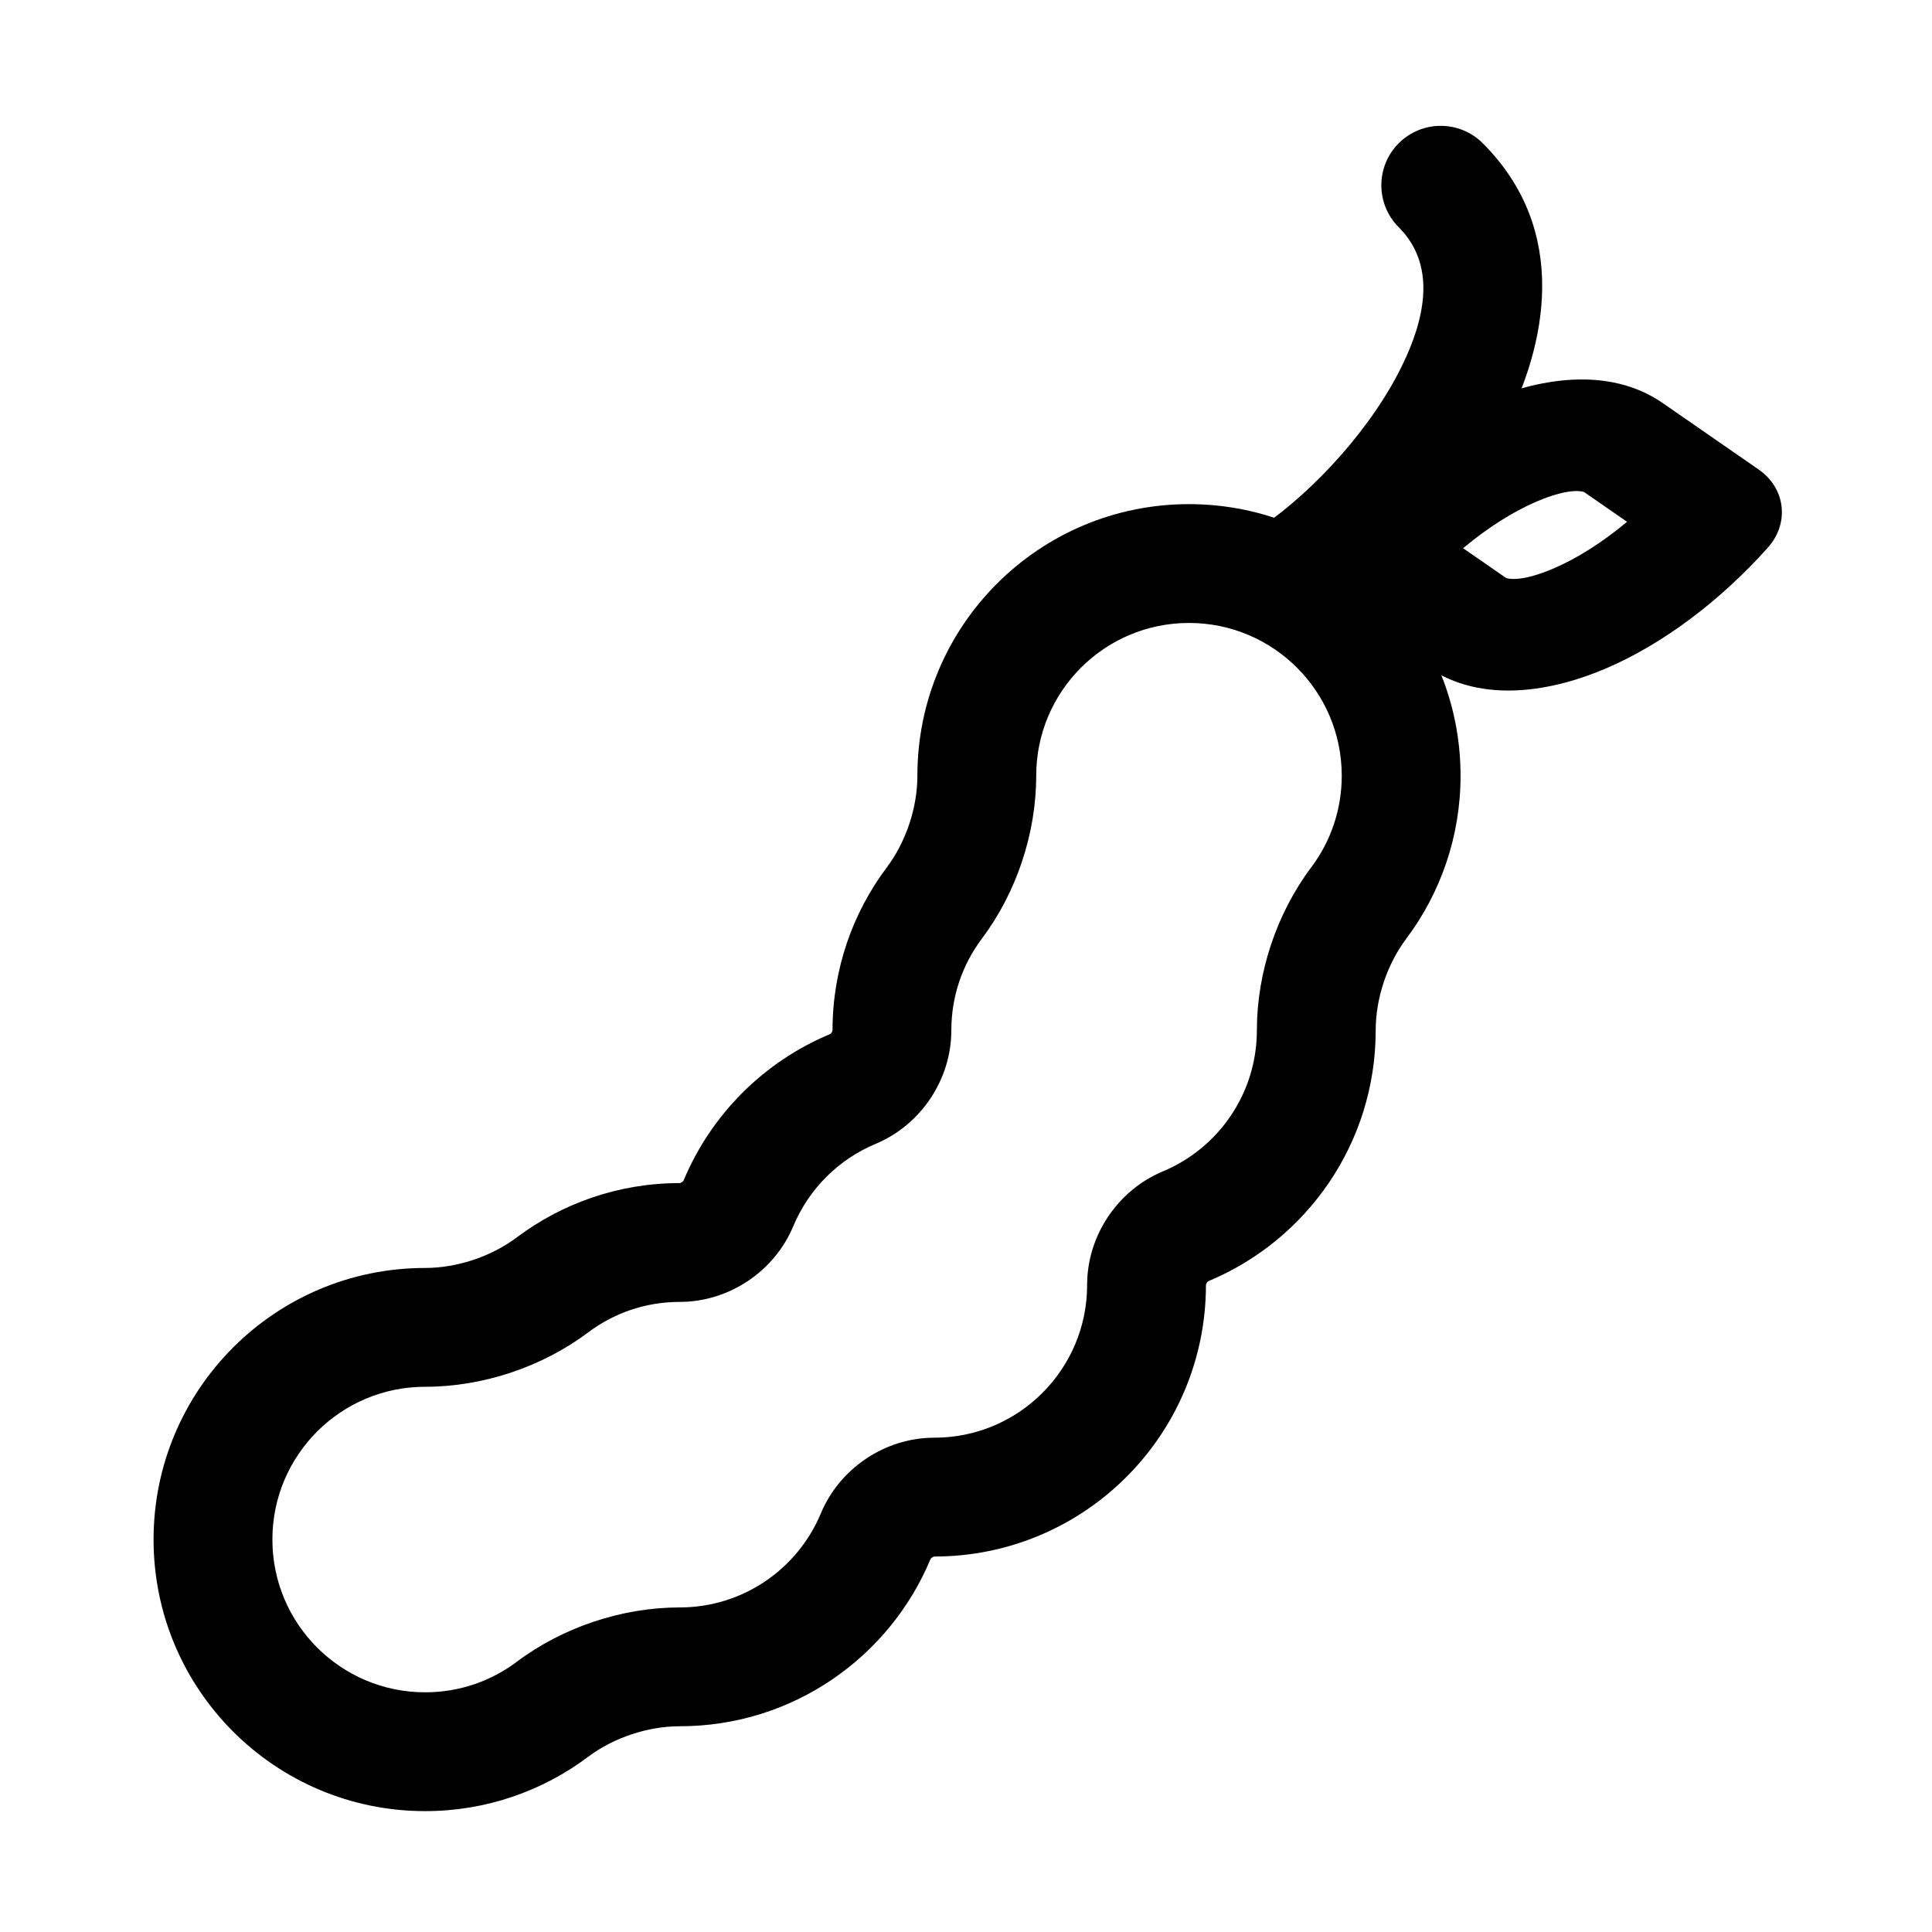 <?xml version="1.0" encoding="UTF-8"?>
<!-- Uploaded to: SVG Repo, www.svgrepo.com, Generator: SVG Repo Mixer Tools -->
<svg fill="#000000" width="800px" height="800px" version="1.1" viewBox="144 144 512 512" xmlns="http://www.w3.org/2000/svg">
 <g fill-rule="evenodd">
  <path d="m459.09 309.09c-22.359 0-40.484 18.125-40.484 40.484 0 15.285-5.231 30.969-14.41 43.195-5.078 6.766-8.082 15.148-8.082 24.277 0 13.055-8.086 25.09-20.07 30.09-9.828 4.098-17.715 11.984-21.812 21.812-5 11.984-17.035 20.07-30.09 20.07-9.129 0-17.512 3.004-24.273 8.082-12.23 9.184-27.914 14.41-43.199 14.41-22.359 0-40.484 18.125-40.484 40.484s18.125 40.484 40.484 40.484c9.129 0 17.512-3 24.273-8.082 12.23-9.18 27.914-14.41 43.199-14.41 16.816 0 31.273-10.254 37.387-24.91 5-11.984 17.035-20.07 30.09-20.07 22.359 0 40.48-18.125 40.48-40.484 0-13.055 8.09-25.09 20.074-30.09 14.656-6.117 24.91-20.57 24.91-37.387 0-15.289 5.231-30.969 14.414-43.199 5.078-6.762 8.078-15.145 8.078-24.273 0-22.359-18.125-40.484-40.484-40.484zm-71.973 40.484c0-39.75 32.223-71.973 71.973-71.973s71.973 32.223 71.973 71.973c0 16.18-5.356 31.152-14.387 43.184-5.086 6.769-8.105 15.816-8.105 24.289 0 29.961-18.301 55.613-44.273 66.449-0.035 0.012-0.254 0.129-0.477 0.457-0.098 0.148-0.16 0.289-0.195 0.402-0.039 0.113-0.039 0.168-0.039 0.168 0 39.75-32.223 71.973-71.969 71.973 0 0-0.055 0-0.168 0.035s-0.254 0.098-0.402 0.195c-0.328 0.223-0.445 0.441-0.461 0.473-10.836 25.977-36.484 44.277-66.445 44.277-8.473 0-17.52 3.019-24.293 8.105-12.027 9.031-27 14.387-43.18 14.387-39.75 0-71.973-32.223-71.973-71.973s32.223-71.973 71.973-71.973c8.473 0 17.52-3.019 24.293-8.102 12.027-9.031 27-14.391 43.18-14.391 0 0 0.055 0 0.164-0.035 0.117-0.035 0.258-0.098 0.406-0.199 0.328-0.215 0.445-0.438 0.457-0.473 7.297-17.48 21.266-31.453 38.75-38.75 0.035-0.012 0.254-0.129 0.477-0.457 0.098-0.148 0.16-0.293 0.195-0.406 0.035-0.109 0.035-0.164 0.035-0.164 0-16.18 5.359-31.152 14.391-43.18 5.082-6.773 8.102-15.82 8.102-24.293z"/>
  <path d="m514.68 181.96c6.148-6.148 16.113-6.148 22.262 0 23.113 23.109 17.059 53.406 5.488 75.582-11.762 22.527-31.875 42.969-49.293 53.996-7.344 4.648-17.07 2.465-21.723-4.883-4.648-7.348-2.465-17.074 4.883-21.723 12.977-8.215 29.156-24.602 38.215-41.961 9.246-17.715 8.543-30.371 0.168-38.746-6.148-6.148-6.148-16.117 0-22.266z"/>
  <path d="m537.17 250.49c13.84-5.969 32.898-9.77 47.5 0.348l25.379 17.578c7.148 4.949 8.246 14.223 2.453 20.707-12.707 14.23-27.855 25.527-42.742 31.949-13.844 5.973-32.898 9.773-47.504-0.344l-25.375-17.578c-7.148-4.949-8.246-14.223-2.457-20.707 12.711-14.23 27.859-25.527 42.746-31.953zm-5.43 38.793 11.434 7.918c-0.012-0.008-0.016-0.012-0.016-0.012 0.02-0.035 3.254 1.473 12.734-2.617 5.902-2.547 12.59-6.688 19.297-12.289l-11.434-7.918c0.012 0.004 0.016 0.008 0.016 0.012-0.023 0.031-3.258-1.473-12.734 2.617-5.902 2.543-12.594 6.688-19.297 12.289z"/>
 </g>
</svg>